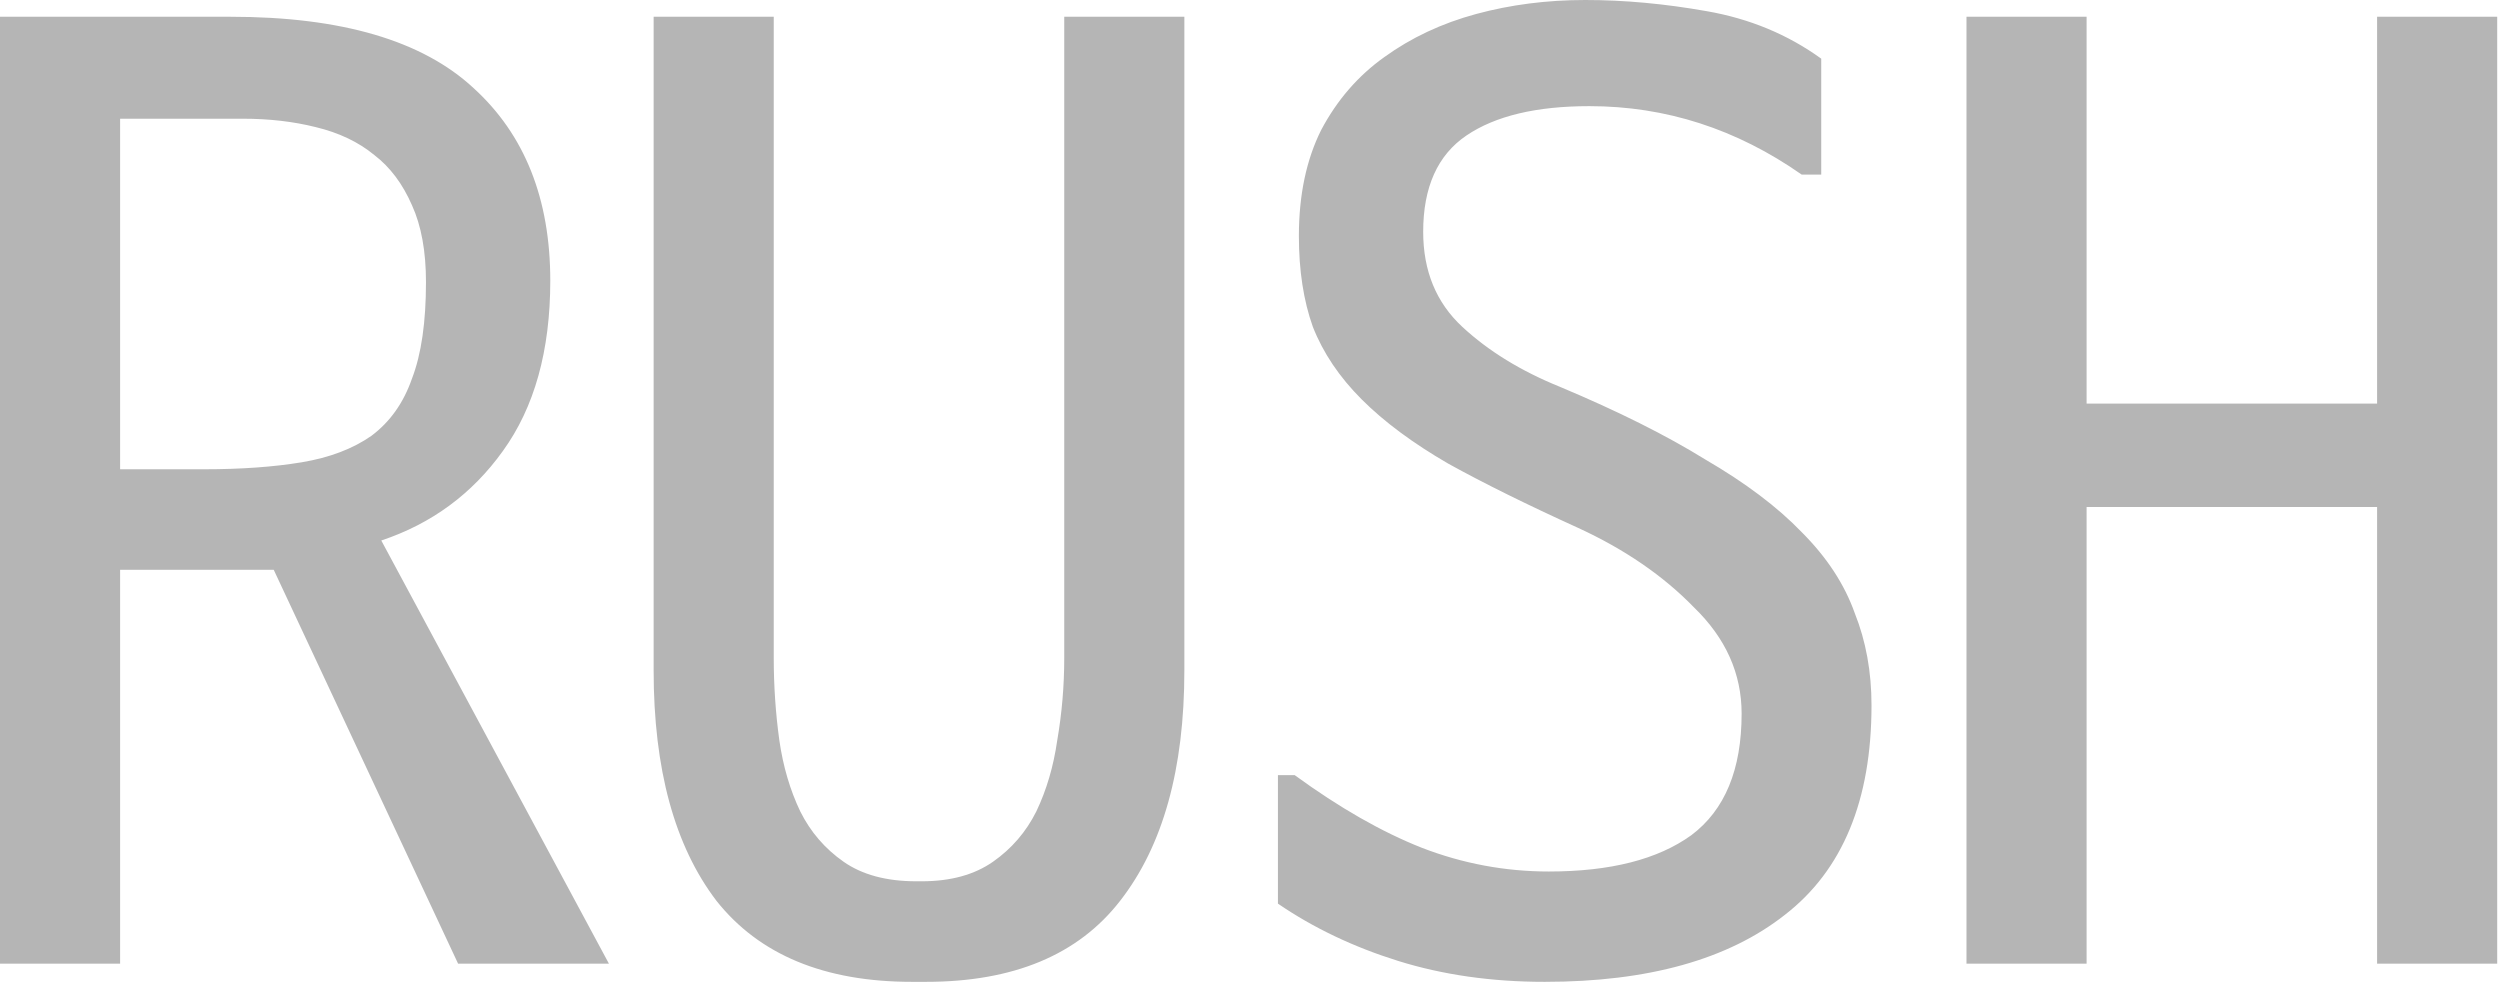 <svg width="179" height="71" viewBox="0 0 179 71" fill="none" xmlns="http://www.w3.org/2000/svg">
<path d="M27.3 38.7L43.6 69H32.8L19.6 40.8H8.6V69H4.90993e-05V1.2H16.5C24.433 1.2 30.233 2.9 33.9 6.3C37.567 9.633 39.4 14.233 39.4 20.1C39.4 25.1 38.267 29.167 36 32.3C33.8 35.367 30.9 37.5 27.3 38.7ZM30.5 20.2C30.5 18 30.167 16.167 29.5 14.7C28.833 13.167 27.933 11.967 26.8 11.1C25.667 10.167 24.267 9.5 22.6 9.1C21 8.7 19.267 8.5 17.4 8.5H8.6V33.6H14.6C17.267 33.6 19.6 33.433 21.6 33.1C23.6 32.767 25.267 32.133 26.6 31.2C27.933 30.2 28.9 28.833 29.5 27.1C30.167 25.367 30.5 23.067 30.5 20.2ZM65.3 70.3C59.033 70.3 54.367 68.367 51.3 64.5C48.3 60.567 46.8 55.067 46.8 48V1.2H55.4V47.1C55.4 49.1 55.533 51.067 55.8 53C56.067 54.867 56.567 56.567 57.3 58.1C58.033 59.567 59.067 60.767 60.4 61.7C61.733 62.633 63.467 63.1 65.6 63.1H66C68.067 63.1 69.767 62.633 71.1 61.7C72.433 60.767 73.467 59.567 74.2 58.1C74.933 56.567 75.433 54.867 75.7 53C76.033 51.067 76.2 49.1 76.2 47.1V1.2H84.8V48C84.8 55.067 83.267 60.567 80.2 64.5C77.2 68.367 72.567 70.3 66.3 70.3H65.3ZM91.5 64.7V55.5H92.7C95.9 57.833 98.933 59.567 101.8 60.7C104.733 61.833 107.767 62.4 110.9 62.4C115.3 62.4 118.7 61.533 121.1 59.8C123.5 58 124.7 55.1 124.7 51.1C124.7 48.233 123.567 45.7 121.3 43.5C119.1 41.233 116.333 39.333 113 37.8C109.333 36.133 106.233 34.6 103.7 33.2C101.167 31.733 99.1 30.2 97.5 28.6C95.9 27 94.733 25.267 94 23.4C93.333 21.533 93 19.367 93 16.9C93 13.967 93.533 11.433 94.6 9.3C95.733 7.167 97.233 5.433 99.1 4.1C101.033 2.7 103.233 1.667 105.7 1C108.167 0.333 110.767 -2.74181e-05 113.5 -2.74181e-05C116.3 -2.74181e-05 119.2 0.267 122.2 0.8C125.267 1.333 128 2.467 130.4 4.2V12.5H129C124.333 9.233 119.267 7.6 113.8 7.6C110 7.6 107.067 8.3 105 9.7C102.933 11.1 101.9 13.4 101.9 16.6C101.9 19.4 102.833 21.667 104.7 23.4C106.567 25.133 108.9 26.567 111.7 27.7C115.833 29.433 119.3 31.167 122.1 32.9C124.967 34.567 127.267 36.3 129 38.1C130.8 39.9 132.067 41.833 132.8 43.9C133.6 45.9 134 48.1 134 50.5C134 57.3 131.933 62.3 127.8 65.5C123.733 68.7 118 70.3 110.6 70.3C106.8 70.3 103.3 69.8 100.1 68.8C96.9 67.8 94.033 66.433 91.5 64.7ZM178.8 1.2V69H170.2V36.3H149.4V69H140.8V1.2H149.4V28.9H170.2V1.2H178.8Z" fill="#B5B5B5"/>
</svg>
